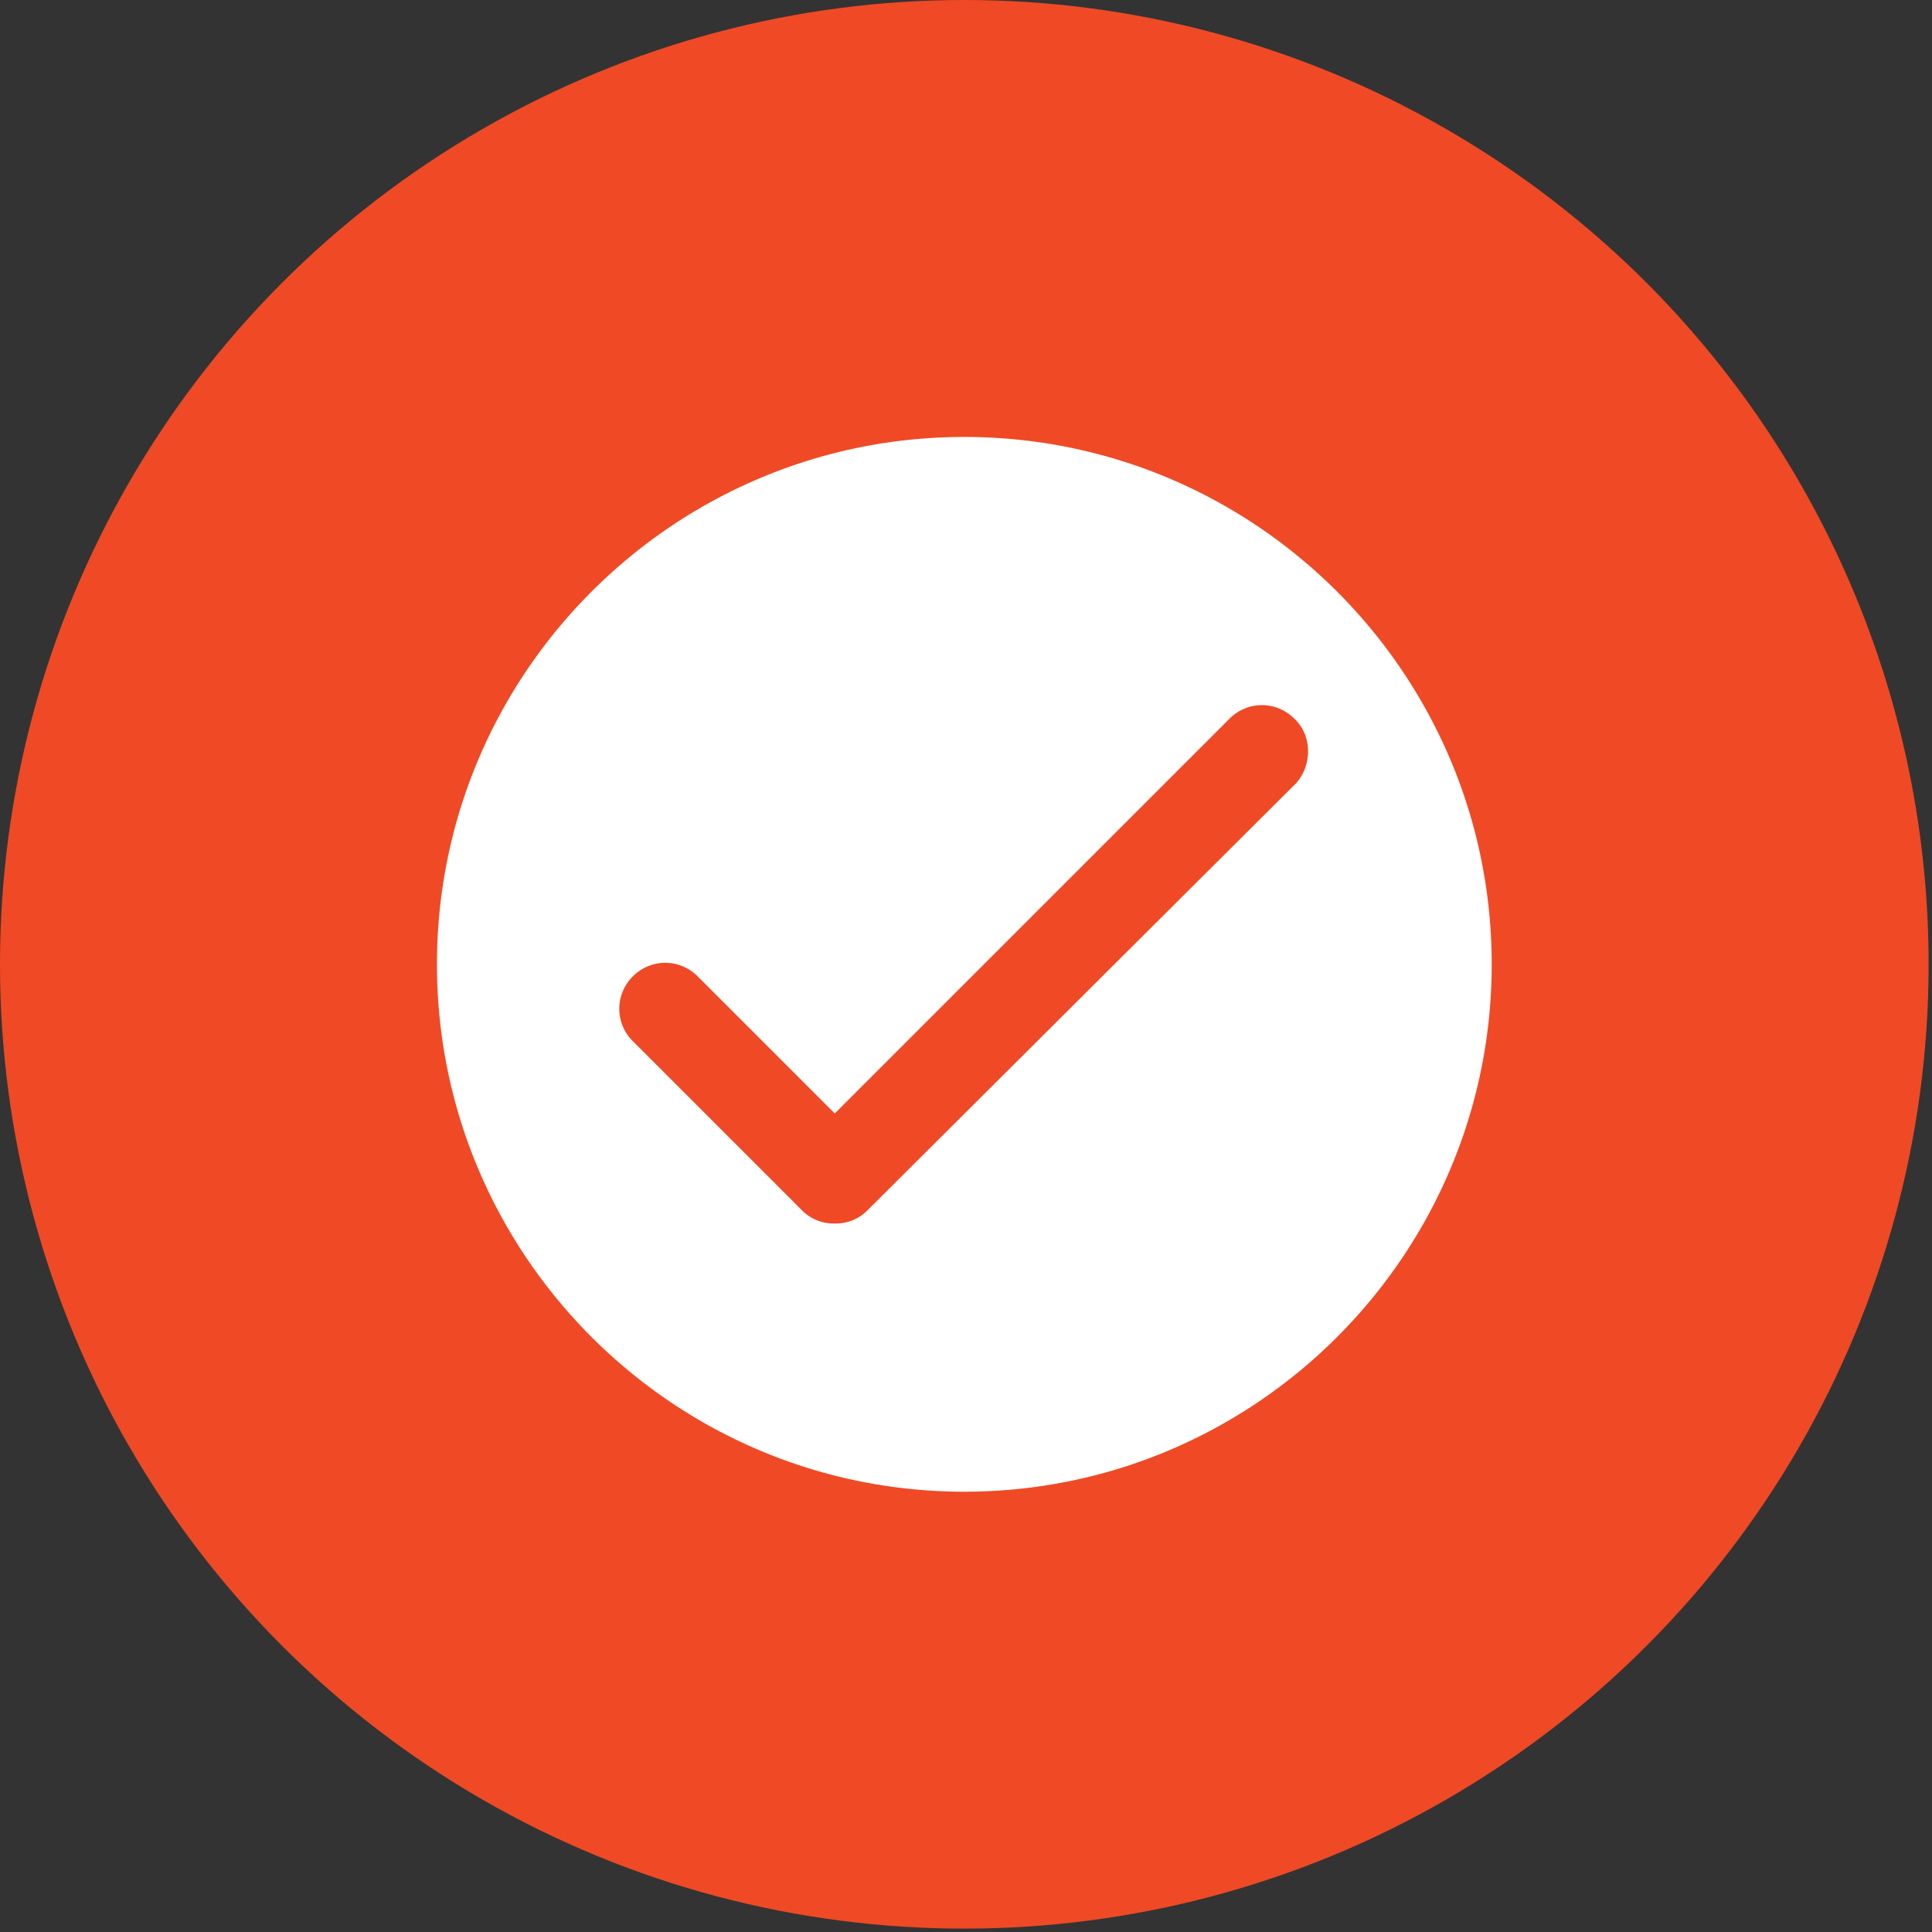 <?xml version="1.0" encoding="UTF-8"?> <svg xmlns="http://www.w3.org/2000/svg" width="48" height="48" viewBox="0 0 48 48"><rect x="0" y="0" width="48" height="48" fill="#333333" stroke="none"/><g fill="none"><circle cx="23.958" cy="23.958" r="23.958" fill="#EF4A25"></circle><path fill="#FFF" d="M23.958 10.856c-7.225 0-13.102 5.877-13.102 13.102 0 7.225 5.877 13.103 13.102 13.103 7.225 0 13.103-5.878 13.103-13.103s-5.878-13.102-13.103-13.102zm8.236 8.61L21.562 30.06a1.1 1.1 0 01-.823.337 1.1 1.1 0 01-.824-.337l-4.192-4.192a1.13 1.13 0 010-1.61 1.13 1.13 0 011.61 0l3.406 3.406 9.808-9.808a1.13 1.13 0 011.61 0c.449.412.449 1.16.037 1.61z"></path></g></svg> 